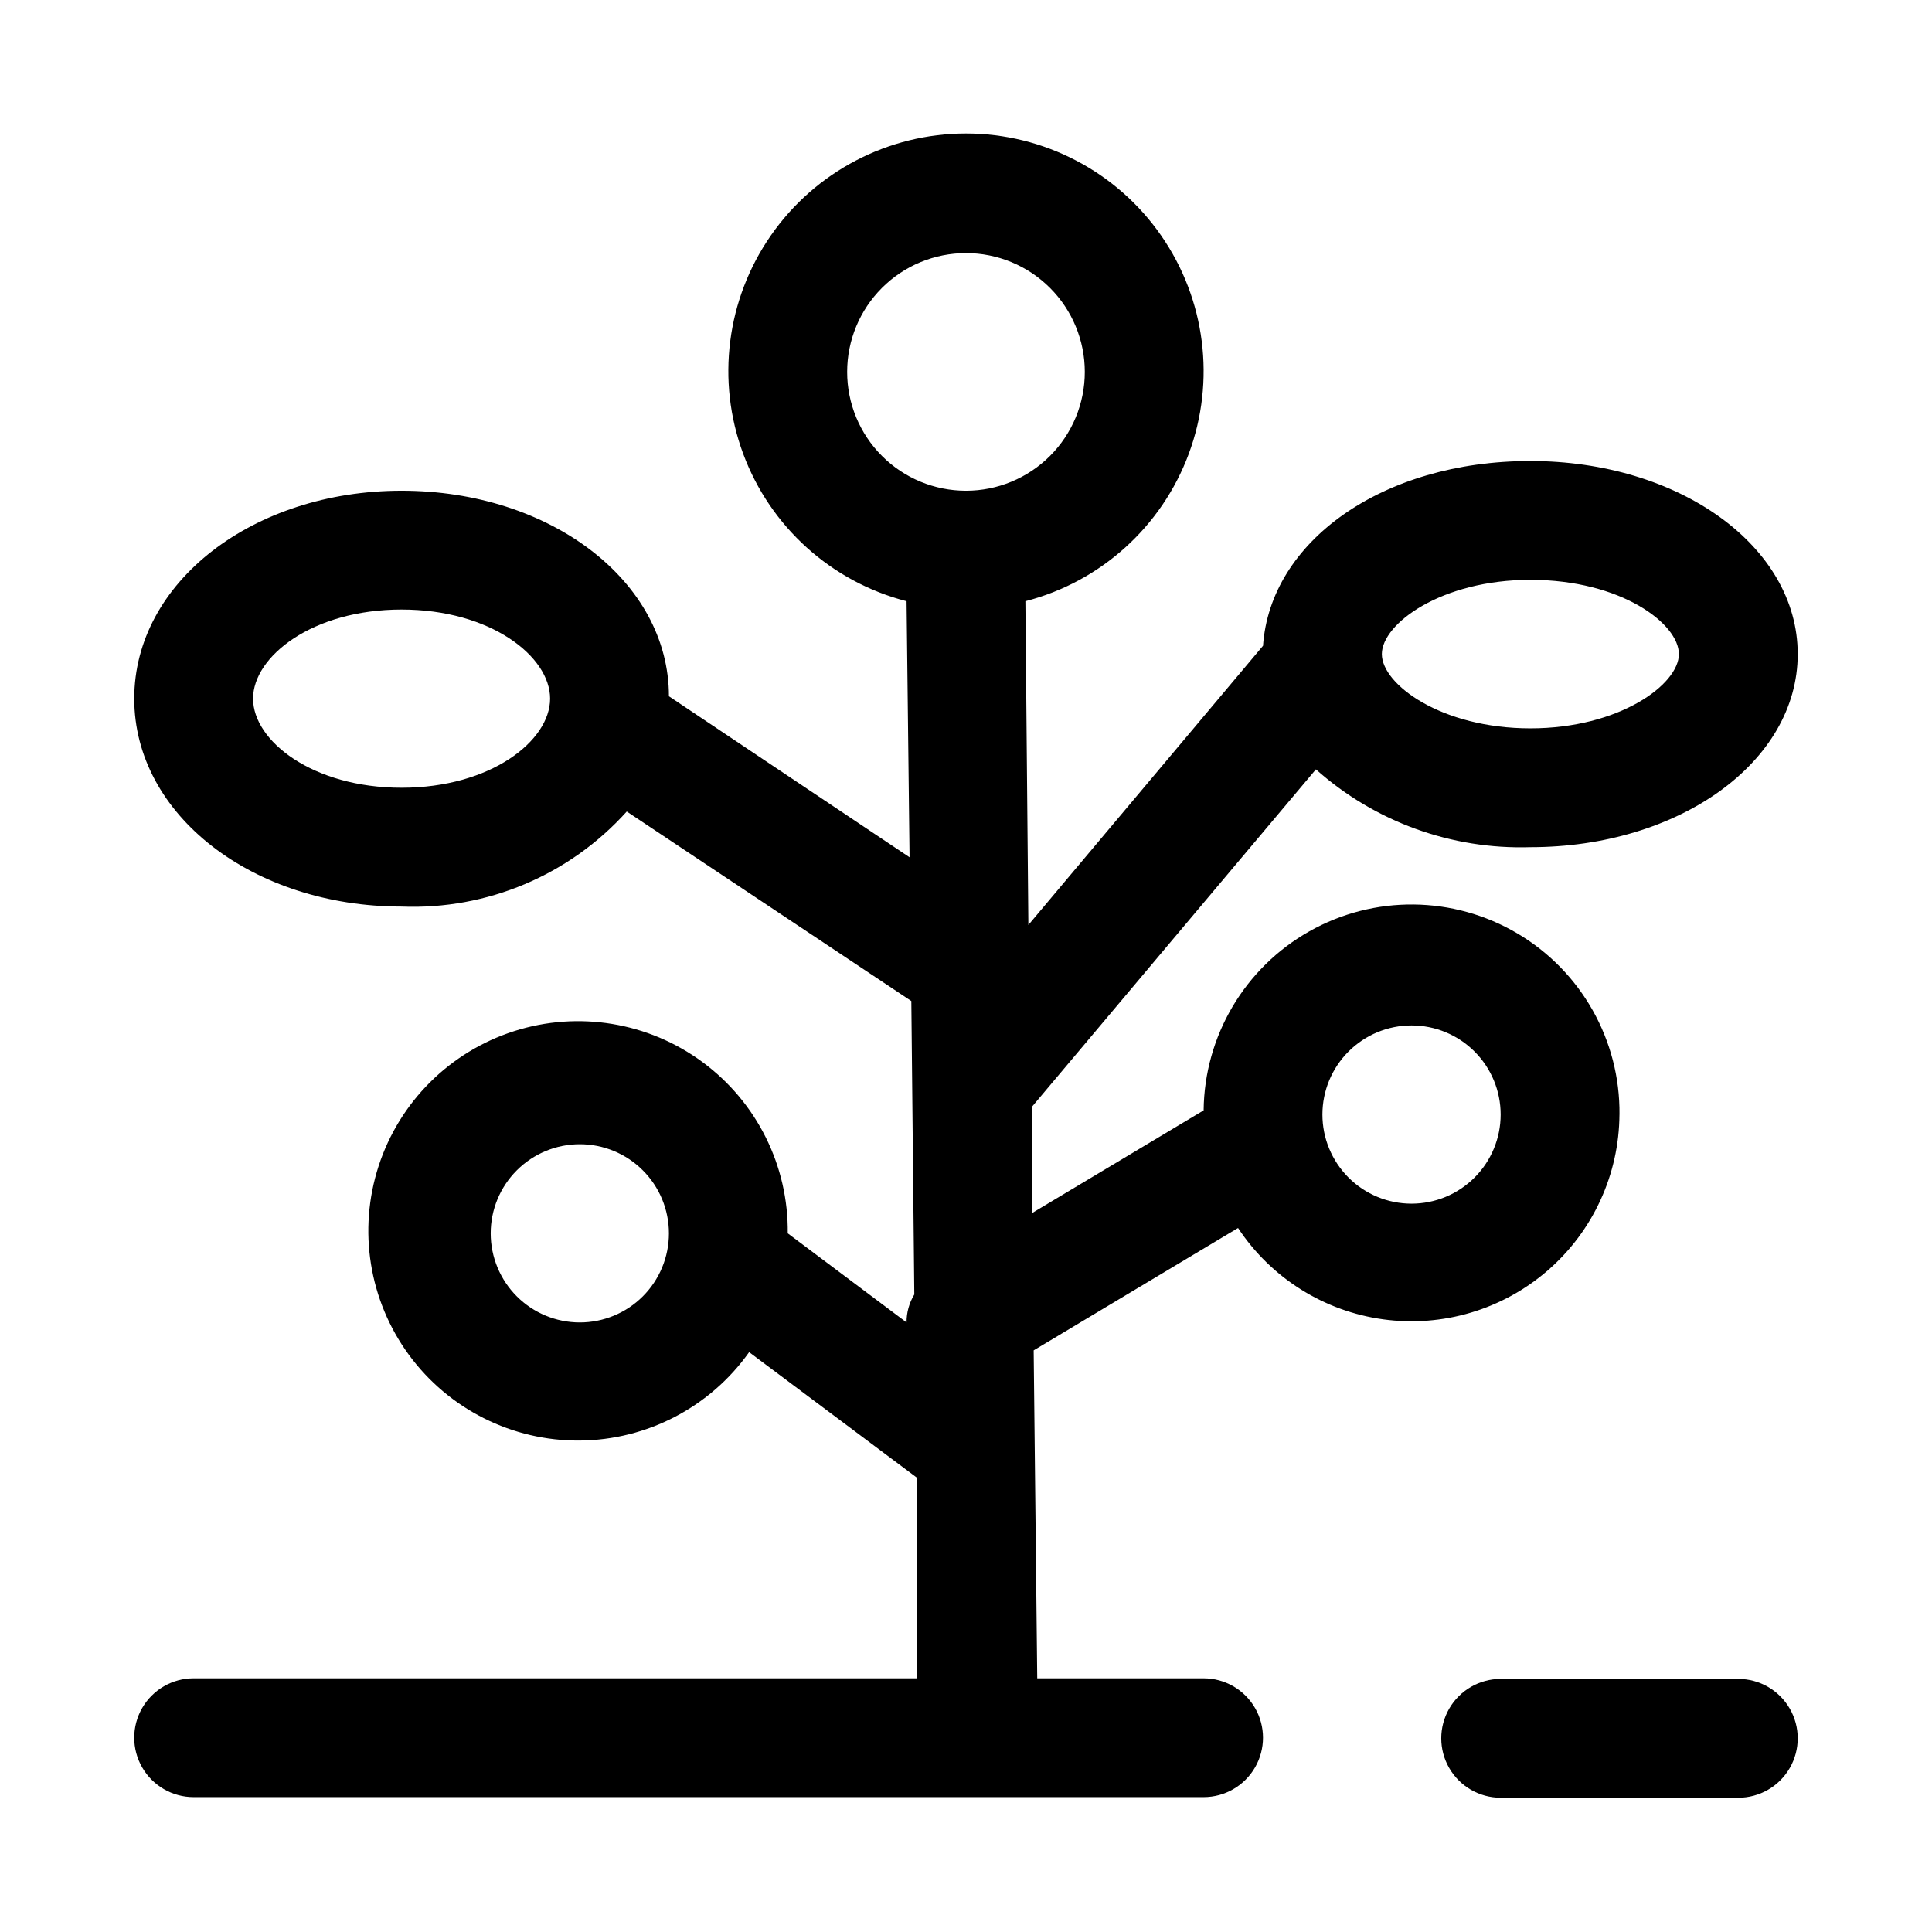 <?xml version="1.0" encoding="UTF-8"?>
<!-- Uploaded to: ICON Repo, www.svgrepo.com, Generator: ICON Repo Mixer Tools -->
<svg fill="#000000" width="800px" height="800px" version="1.1" viewBox="144 144 512 512" xmlns="http://www.w3.org/2000/svg">
 <g>
  <path d="m573.18 439.36c0.195-19.688-10.125-37.984-27.074-47.996-16.953-10.016-37.957-10.227-55.105-0.555-17.148 9.676-27.832 27.762-28.027 47.449l-45.5 27.238v-28.184l75.258-89.426h-0.004c15.602 13.902 35.949 21.285 56.836 20.625 39.359 0 70.848-22.516 70.848-51.168 0-28.656-31.488-51.168-70.848-51.168s-68.957 21.41-70.848 48.961l-62.188 73.996-0.789-85.805c19.961-5.152 36.133-19.746 43.301-39.074 7.172-19.328 4.426-40.941-7.348-57.863-11.773-16.926-31.082-27.012-51.695-27.012-20.617 0-39.926 10.086-51.699 27.012-11.773 16.922-14.516 38.535-7.348 57.863s23.34 33.922 43.301 39.074l0.789 67.855-63.766-42.664c0-30.543-31.488-54.473-70.848-54.473-39.359 0-70.848 24.246-70.848 55.102 0 30.859 31.488 55.105 70.848 55.105 22.648 0.895 44.516-8.336 59.672-25.191l75.414 50.223 0.789 77.777h-0.004c-1.359 2.227-2.066 4.793-2.047 7.398l-31.488-23.613c0.211-17.867-8.18-34.742-22.551-45.359-14.371-10.613-32.973-13.672-49.984-8.219-17.016 5.453-30.371 18.754-35.891 35.746-5.523 16.992-2.539 35.602 8.016 50.016 10.559 14.414 27.402 22.875 45.27 22.734 17.863-0.137 34.574-8.855 44.906-23.43l44.398 33.219v53.215h-191.61c-5.625 0-10.82 3-13.633 7.871s-2.812 10.875 0 15.746c2.812 4.871 8.008 7.871 13.633 7.871h267.65c5.621 0 10.82-3 13.633-7.871 2.812-4.871 2.812-10.875 0-15.746s-8.012-7.871-13.633-7.871h-44.086l-0.945-86.906 54.16-32.434c8.746 13.238 22.773 22.062 38.492 24.215 15.719 2.152 31.605-2.57 43.59-12.969 11.984-10.395 18.906-25.453 18.996-41.316zm-23.617-141.7c24.09 0 39.359 11.652 39.359 19.68s-15.742 19.68-39.359 19.68c-23.617 0-39.359-11.652-39.359-19.68 0-8.031 15.742-19.68 39.359-19.68zm-299.14 55.102c-23.617 0-39.359-12.438-39.359-23.617 0-11.176 15.742-23.613 39.359-23.613 23.617 0 39.359 12.438 39.359 23.613 0 11.18-15.742 23.617-39.359 23.617zm47.23 141.7h0.004c-6.266 0-12.273-2.484-16.699-6.914-4.43-4.43-6.918-10.438-6.918-16.699 0-6.266 2.488-12.27 6.918-16.699 4.426-4.43 10.434-6.918 16.699-6.918 6.262 0 12.27 2.488 16.695 6.918 4.43 4.43 6.918 10.434 6.918 16.699 0 6.262-2.488 12.27-6.918 16.699-4.426 4.43-10.434 6.914-16.695 6.914zm70.852-251.9c0-8.352 3.316-16.359 9.223-22.266 5.902-5.906 13.914-9.223 22.266-9.223s16.359 3.316 22.266 9.223c5.902 5.906 9.223 13.914 9.223 22.266 0 8.352-3.32 16.359-9.223 22.266-5.906 5.906-13.914 9.223-22.266 9.223s-16.363-3.316-22.266-9.223c-5.906-5.906-9.223-13.914-9.223-22.266zm149.57 220.42h-0.004c-6.262 0-12.27-2.488-16.699-6.918-4.43-4.43-6.918-10.438-6.918-16.699 0-6.266 2.488-12.27 6.918-16.699 4.43-4.43 10.438-6.918 16.699-6.918 6.266 0 12.27 2.488 16.699 6.918 4.43 4.43 6.918 10.434 6.918 16.699 0 6.262-2.488 12.27-6.918 16.699-4.43 4.43-10.434 6.918-16.699 6.918z"/>
  <path d="m604.67 588.93h-62.977c-5.625 0-10.824 3.004-13.637 7.875-2.812 4.871-2.812 10.871 0 15.742 2.812 4.871 8.012 7.871 13.637 7.871h62.977c5.625 0 10.82-3 13.633-7.871 2.812-4.871 2.812-10.871 0-15.742-2.812-4.871-8.008-7.875-13.633-7.875z"/>
 </g>
</svg>